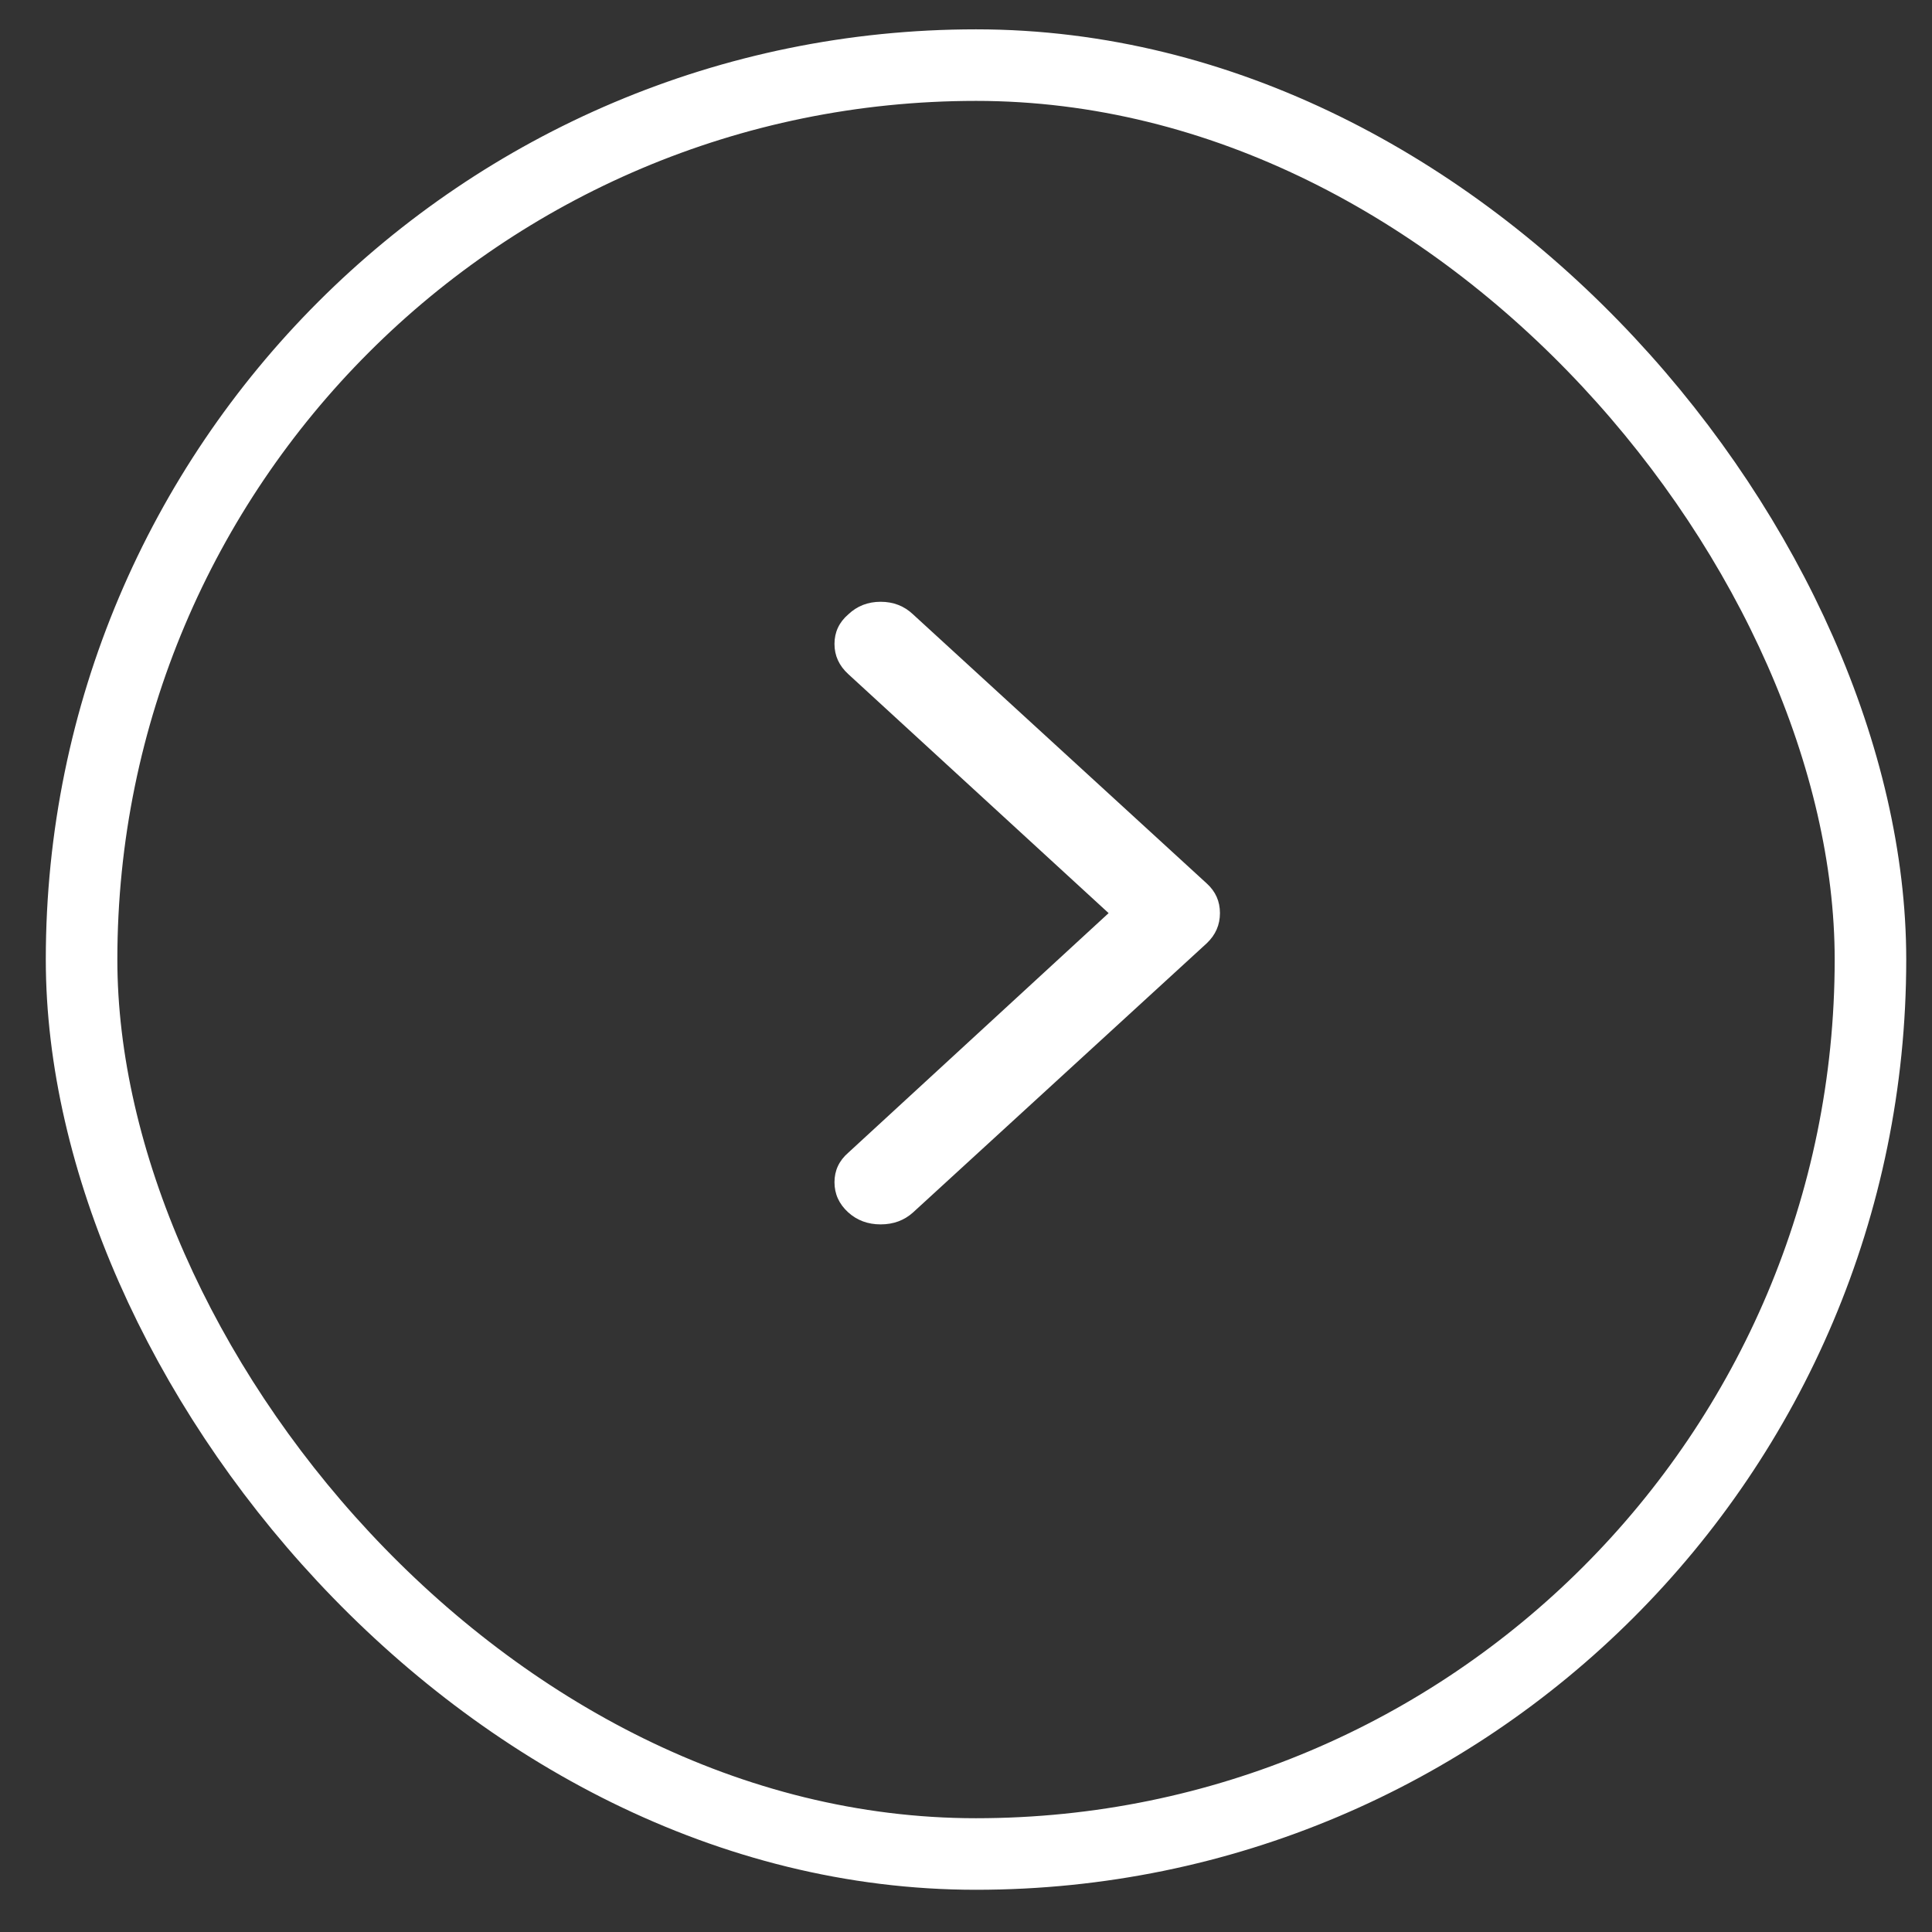 <svg xmlns="http://www.w3.org/2000/svg" width="27" height="27" viewBox="0 0 27 27" fill="none"><rect x="0" y="0" width="27" height="27" fill="#333333" stroke="none"/><rect x="1.14" y="0.91" width="25" height="25" rx="12.5" stroke="white"></rect><path d="M12.76 8.586L16.865 12.347C16.988 12.459 17.049 12.596 17.049 12.761C17.049 12.925 16.988 13.065 16.865 13.182L12.76 16.944C12.637 17.055 12.486 17.111 12.307 17.111C12.129 17.111 11.978 17.055 11.855 16.944C11.726 16.827 11.662 16.686 11.662 16.522C11.662 16.358 11.726 16.221 11.855 16.109L15.493 12.761L11.855 9.421C11.726 9.303 11.662 9.163 11.662 8.999C11.662 8.835 11.726 8.697 11.855 8.586C11.978 8.469 12.129 8.41 12.307 8.41C12.486 8.41 12.637 8.469 12.76 8.586Z" fill="white"></path></svg>